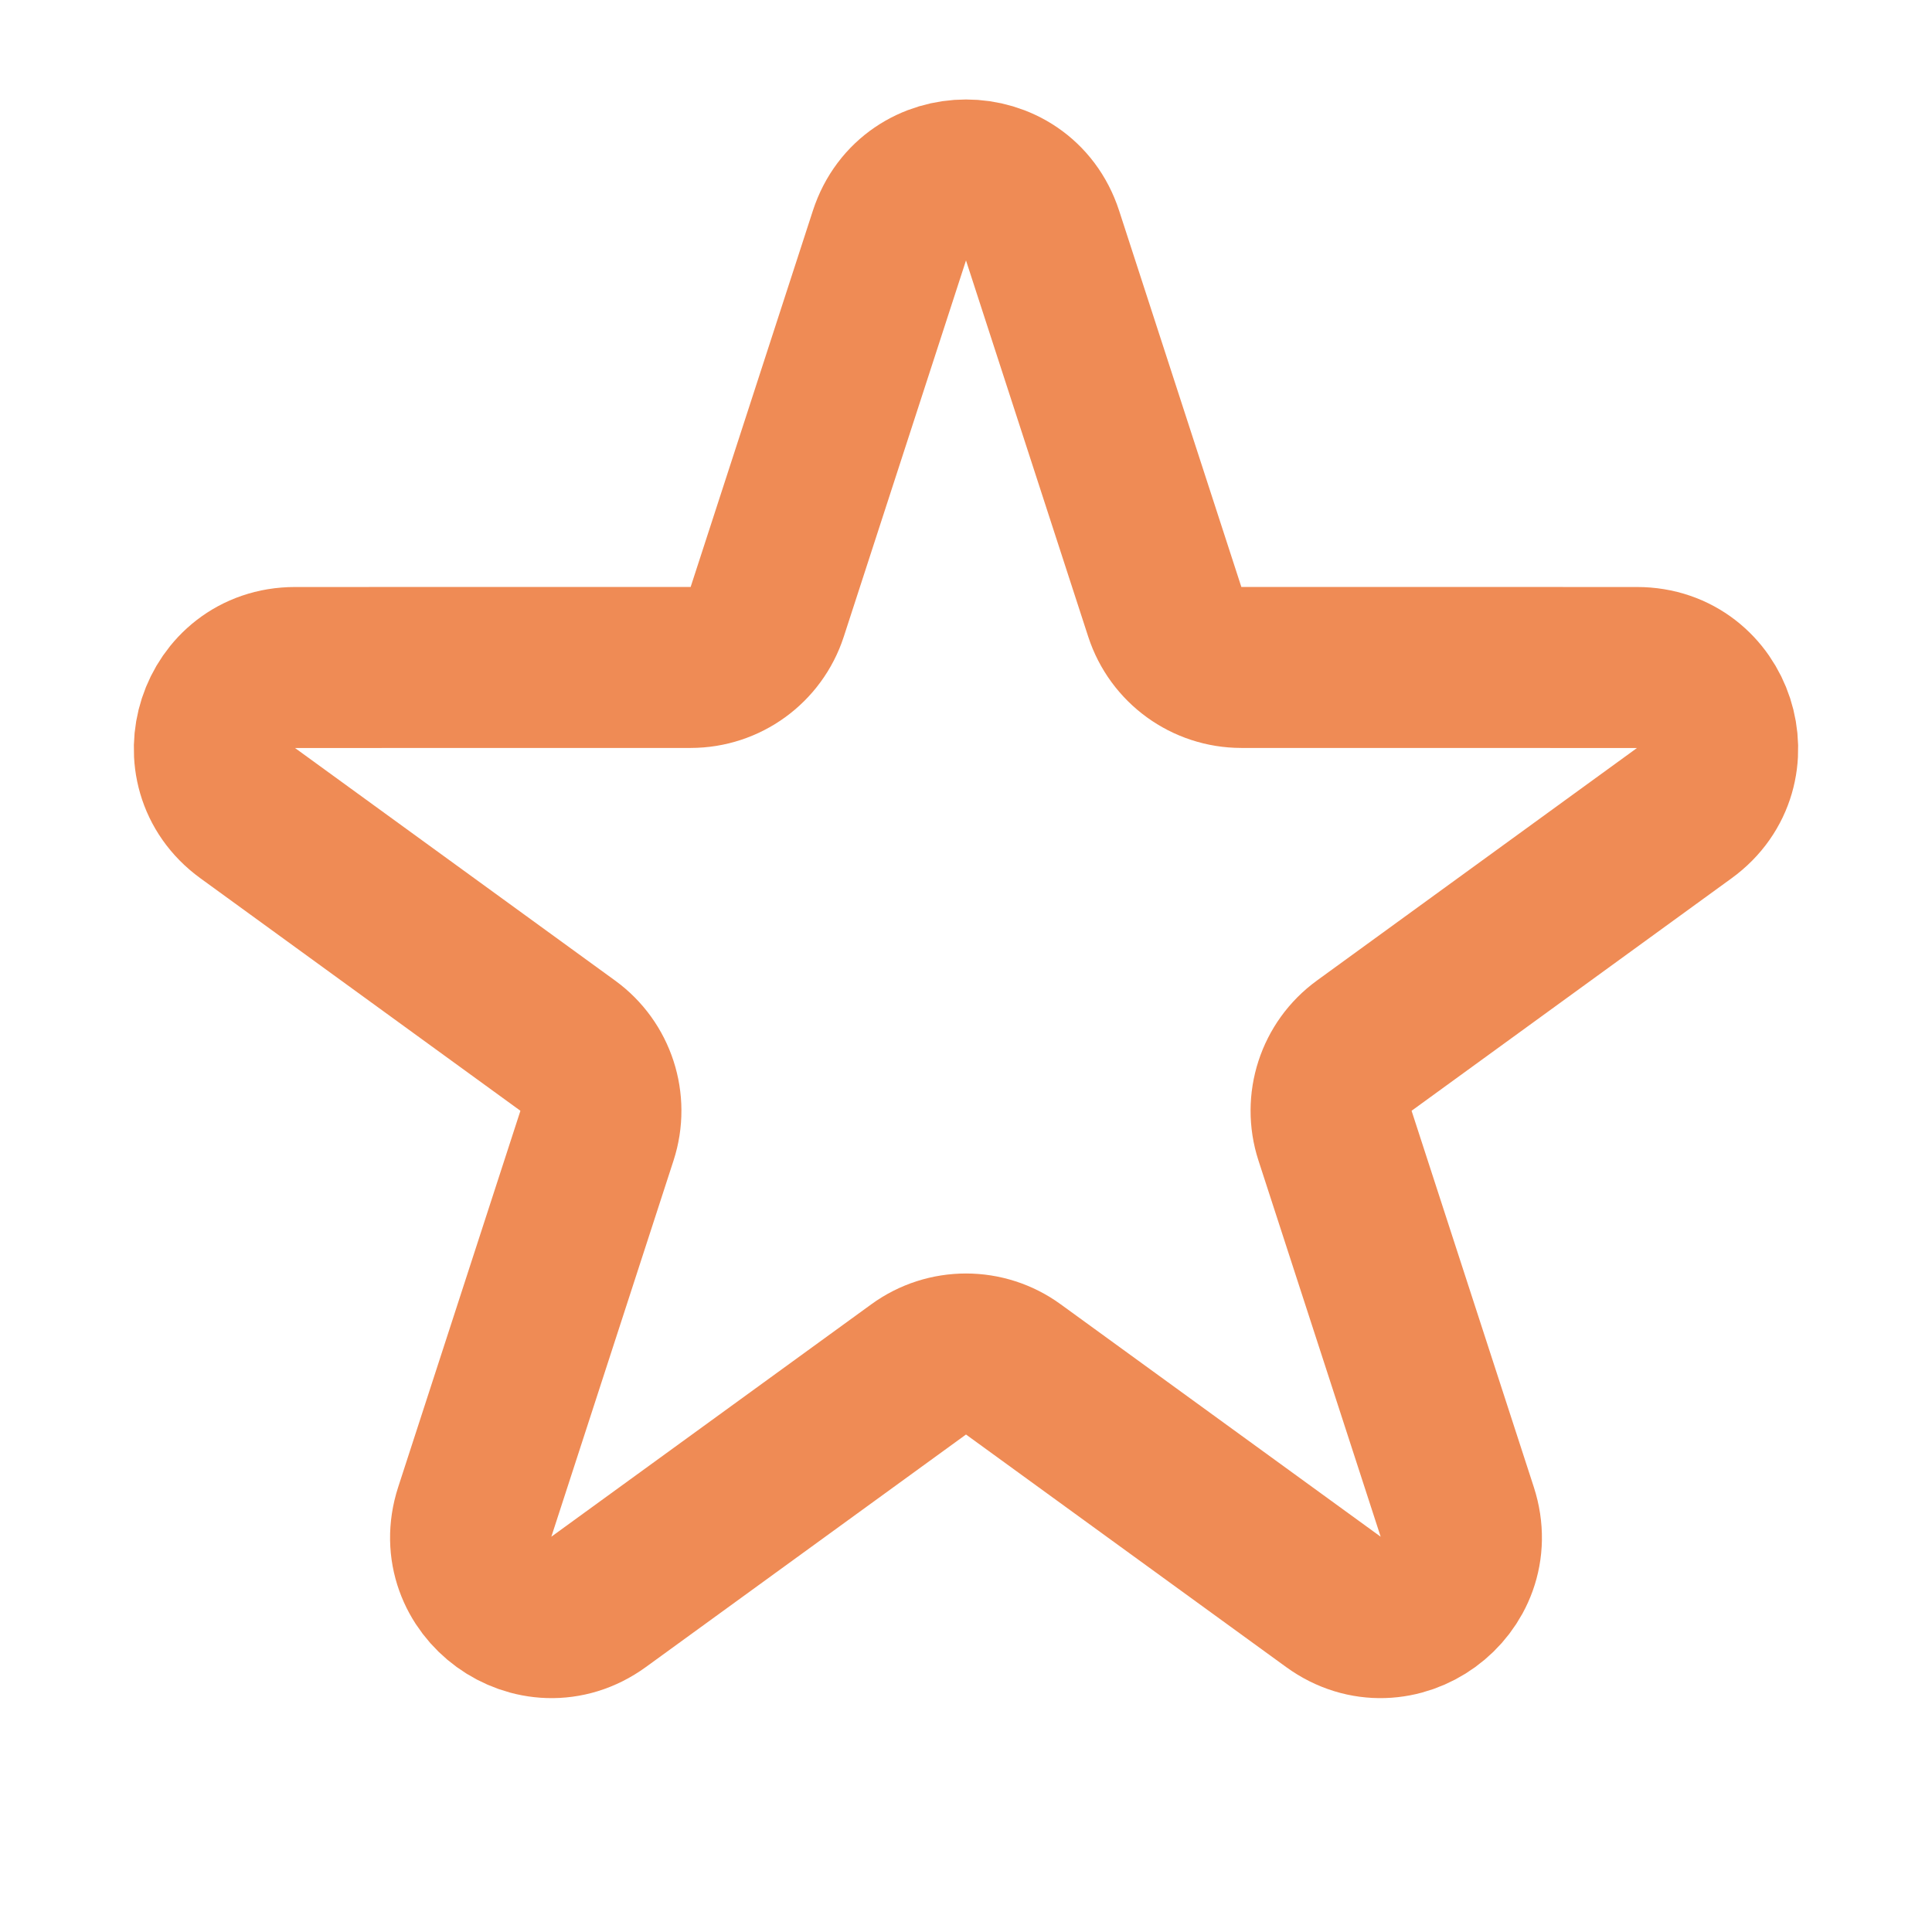<svg width="30" height="30" viewBox="0 0 30 30" fill="none" xmlns="http://www.w3.org/2000/svg">
<g clip-path="url(#clip0_8321_534)">
<path d="M13.811 3.658C14.185 2.507 15.815 2.507 16.189 3.658L18.087 9.501C18.255 10.016 18.735 10.364 19.276 10.364L25.419 10.365C26.63 10.365 27.134 11.914 26.154 12.626L21.184 16.237C20.746 16.555 20.563 17.119 20.73 17.634L22.628 23.477C23.002 24.628 21.684 25.586 20.705 24.874L15.735 21.264C15.297 20.945 14.703 20.945 14.265 21.264L9.295 24.874C8.316 25.586 6.998 24.628 7.372 23.477L9.27 17.634C9.437 17.119 9.254 16.555 8.816 16.237L3.846 12.626C2.866 11.914 3.37 10.365 4.581 10.365L10.724 10.364C11.265 10.364 11.745 10.016 11.913 9.501L13.811 3.658Z" stroke="#EF8B55" stroke-width="2.5"/>
</g>
<defs>
<clipPath id="clip0_8321_534">
<rect width="30" height="30" fill="white"/>
</clipPath>
</defs>
</svg>
